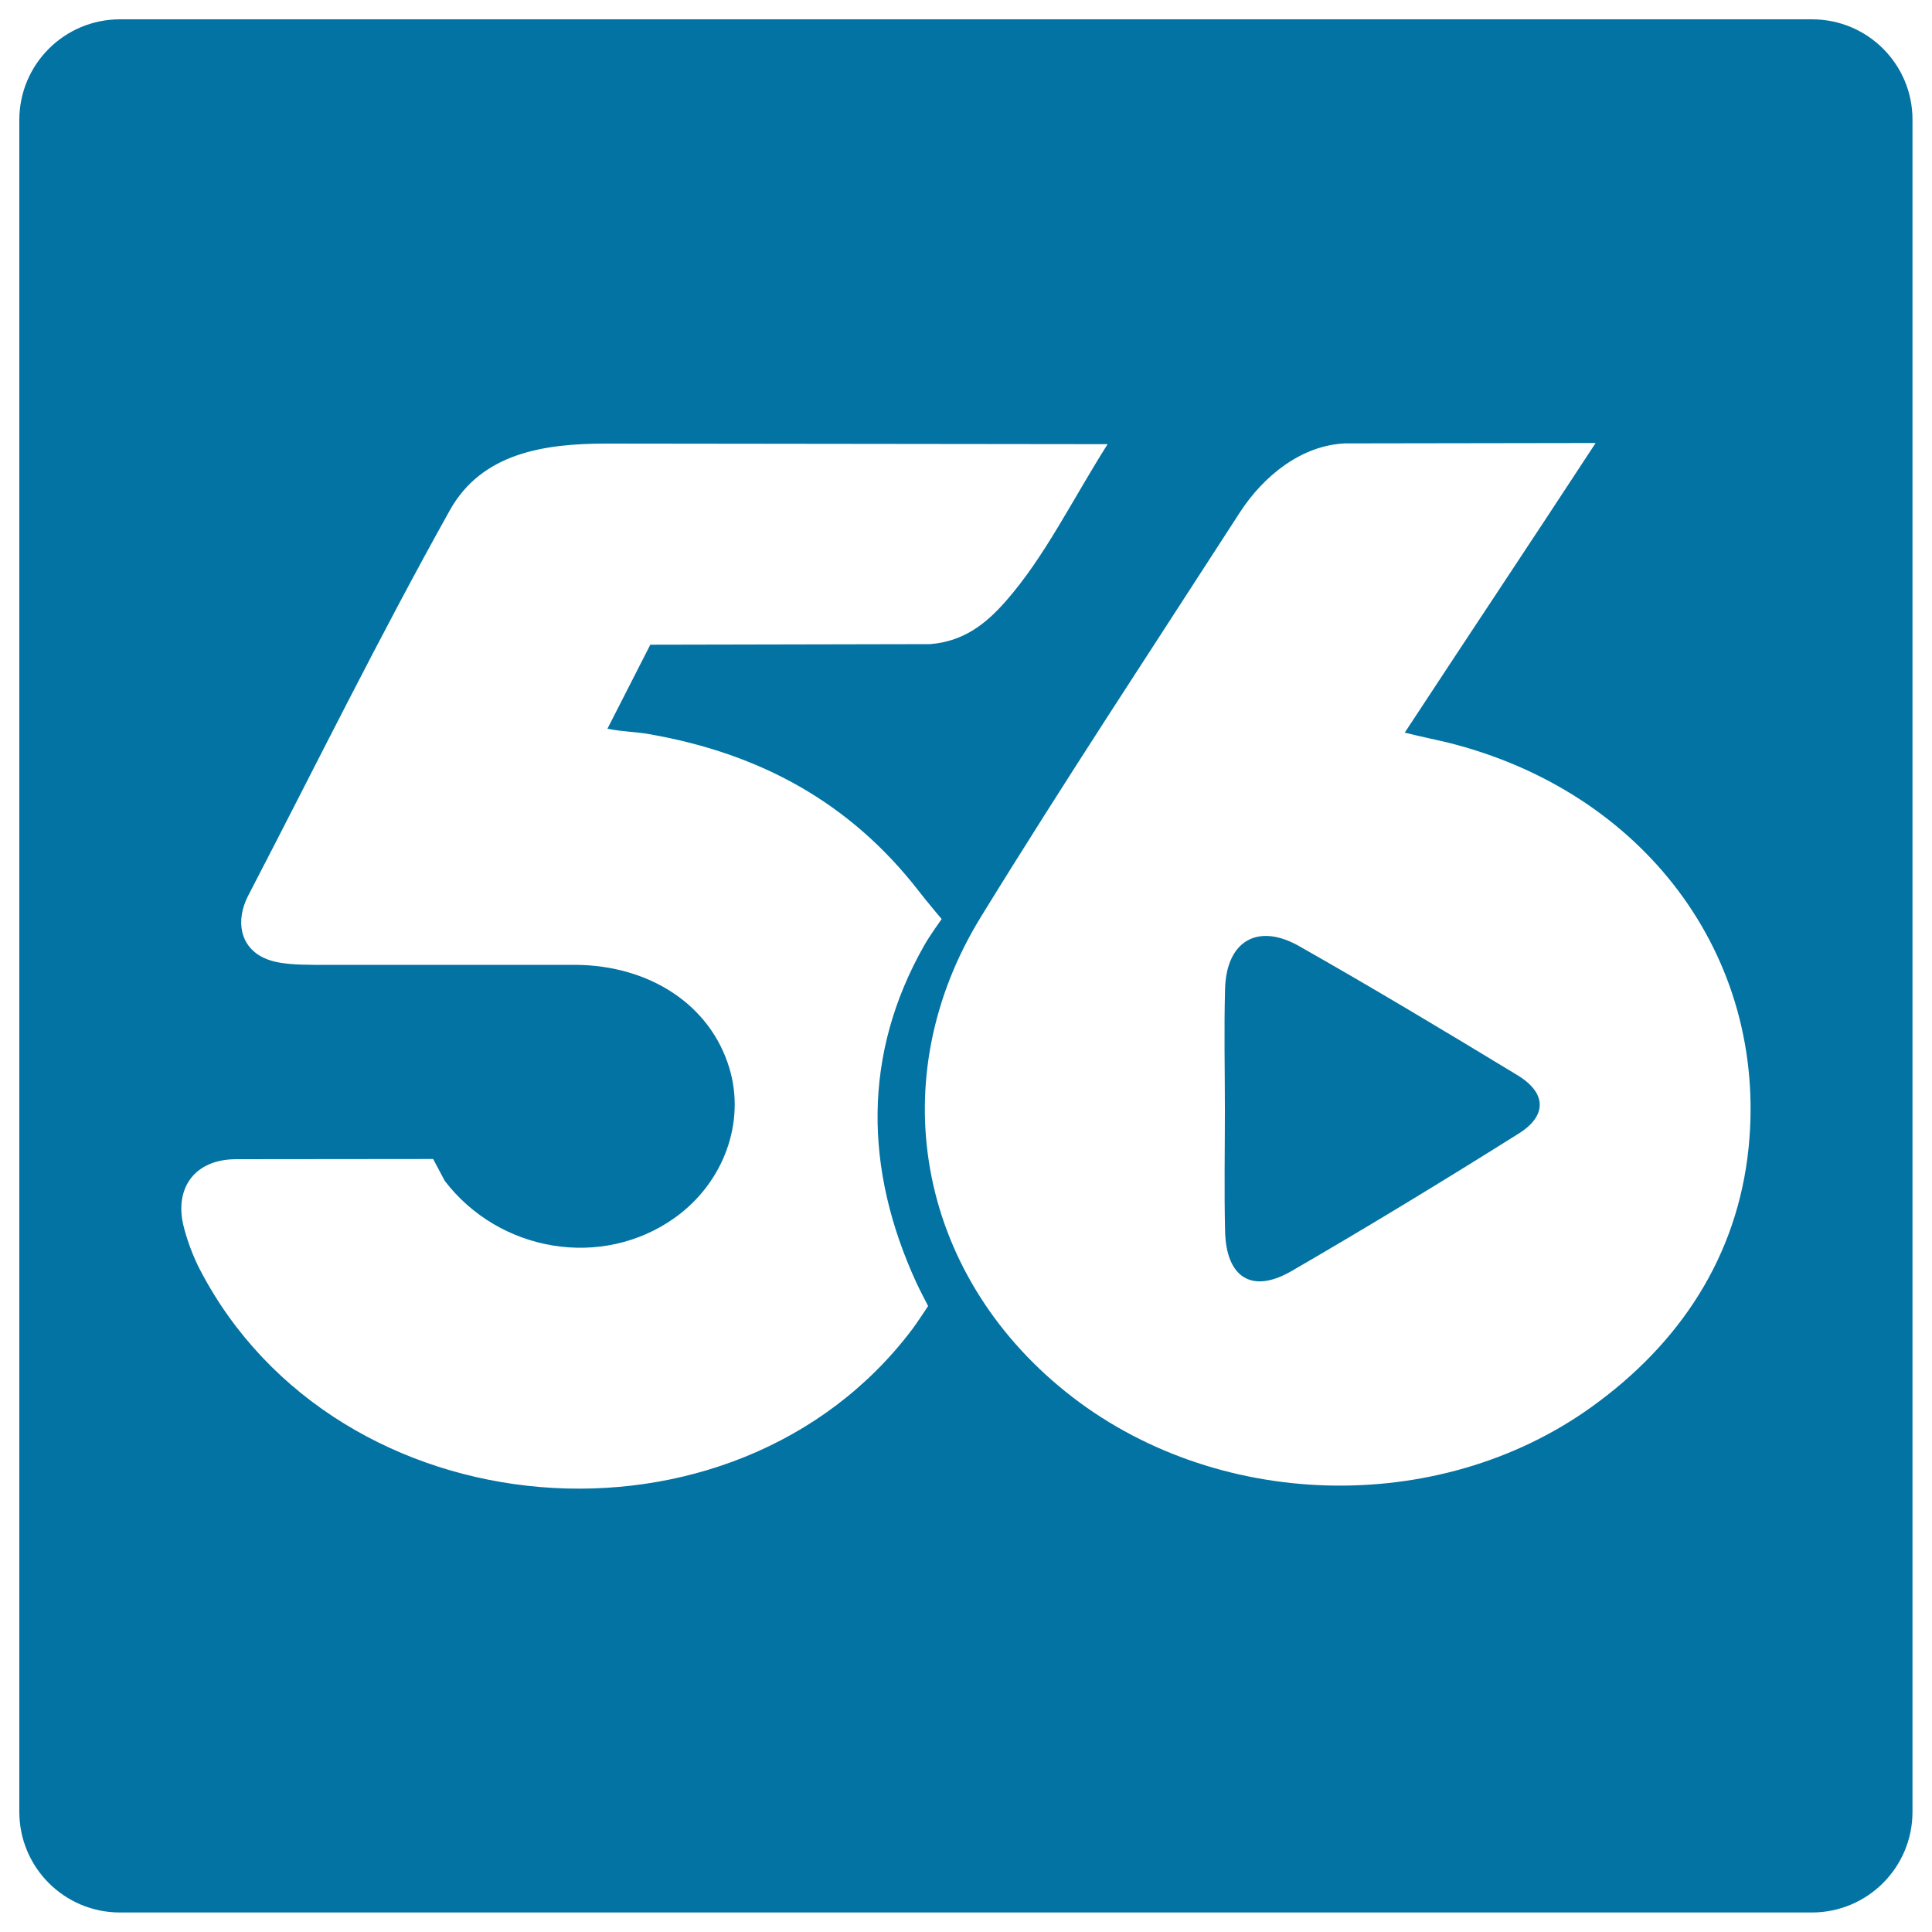 <svg xmlns="http://www.w3.org/2000/svg" viewBox="0 0 1000 1000" style="fill:#0273a2">
<title>56 Social square logo SVG icon</title>
<g><g><path d="M785.4,556.5c-37.4-22.7-74.9-45.2-113-66.8c-21.5-12.2-37.6-2.5-38.3,22c-0.6,20.9-0.1,41.8-0.1,62.7c0,20.9-0.4,41.8,0.1,62.7c0.5,24.2,13.9,32.7,34.4,20.8c39.5-22.9,78.6-46.7,117.3-71C800.9,577.6,800.6,565.7,785.4,556.5z"/><path d="M937.9,10H62.1C33.3,10,10,33.3,10,62.1v875.7c0,28.8,23.3,52.1,52.1,52.1h875.7c28.8,0,52.1-23.3,52.1-52.1V62.1C990,33.3,966.7,10,937.9,10z M472.2,688C379.9,810.5,174.3,793.7,103.4,657c-3.6-6.9-7-16.2-8.7-23.7c-4-18.7,6.2-33.3,27.6-33.3c21.4,0,101.9-0.1,101.9-0.1l6,11.3c28.2,36.9,81.4,46,119.1,19.1c25.3-18.1,36.7-49.4,28.2-77.5c-9.9-32.8-41.3-53.1-79.5-53.4l-135.2,0c-8.2-0.1-18.6-0.1-26-3.5c-12.5-5.7-15.1-19.3-8.3-32.4c34.6-66.6,67.8-134,104.4-199.5c16.6-29.6,48.9-34.4,80.8-34.4l259.6,0.3c-18.4,29-32.6,58.5-52.9,81.5c-10.5,11.9-21.9,20.6-38.9,22l-144.9,0.3l-22.2,43.5c8.3,1.6,15,1.6,21.7,2.8c57.2,10,103.9,35.3,139.6,81.4c4,5.2,11.7,14.3,11.7,14.3s-6.2,8.6-9,13.6c-32,56.3-31.1,116-4,174.8c1.3,2.9,6,11.9,6,11.9S474.2,685.4,472.2,688z M905.1,593.8c-5.7,56.7-35.8,101.8-81.4,134.5c-79.7,57.2-195.7,53.6-272.2-8c-76.7-61.7-95.3-162-43.8-245.7c43.4-70.6,89.1-139.7,134-209.3c12.3-19,31.9-34.8,54.5-35.8l129.7-0.2c-32.5,49.7-65.8,99.6-98.8,149.9c8.8,2.2,15.4,3.5,22.1,5.1C850.7,409.5,915,494.8,905.1,593.8z"/></g></g>
</svg>